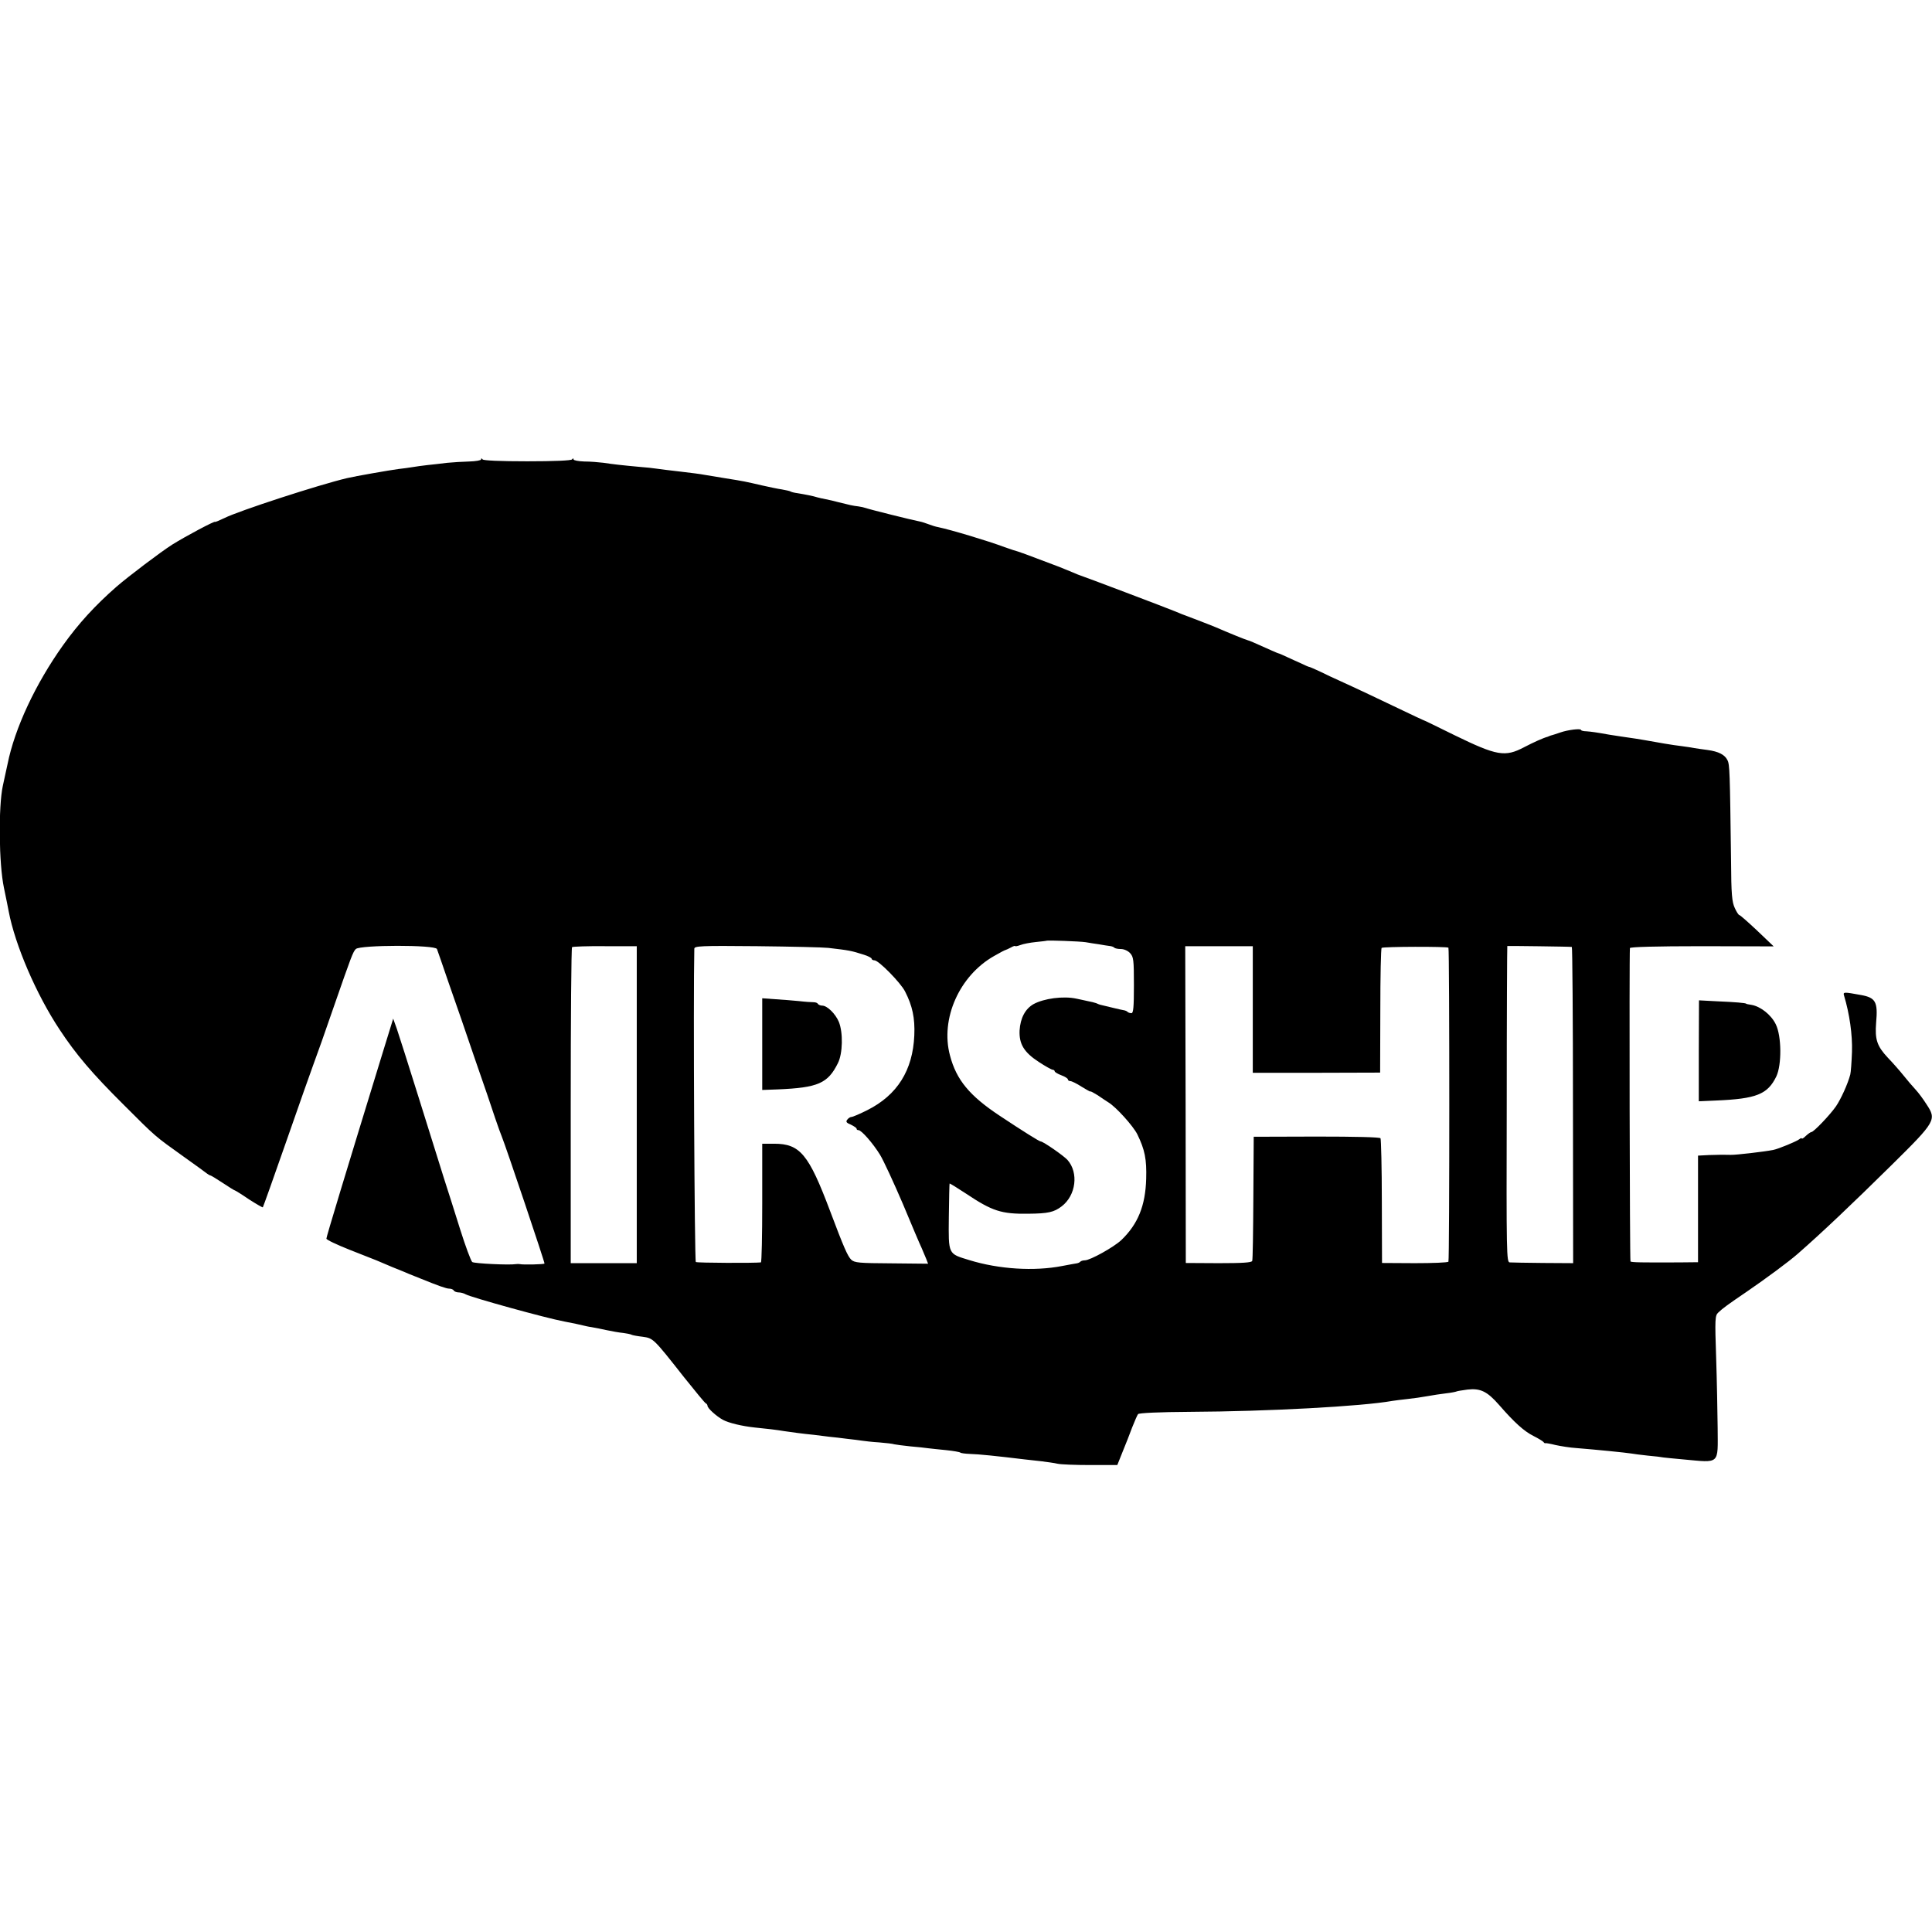 <?xml version="1.0" standalone="no"?>
<!DOCTYPE svg PUBLIC "-//W3C//DTD SVG 20010904//EN"
 "http://www.w3.org/TR/2001/REC-SVG-20010904/DTD/svg10.dtd">
<svg version="1.0" xmlns="http://www.w3.org/2000/svg"
 width="1024pt" height="1024pt" viewBox="0 0 1024 1024"
 preserveAspectRatio="xMidYMid meet">
<g transform="translate(0,1024) scale(0.1,-0.1)"
fill="#000000" stroke="none">
<path d="M2550 7805 c0 -5 -28 -10 -63 -11 -34 -1 -87 -4 -117 -7 -30 -4 -77
-9 -105 -12 -27 -3 -63 -8 -80 -11 -16 -3 -50 -7 -74 -10 -46 -6 -229 -38
-271 -48 -149 -35 -576 -174 -651 -212 -27 -13 -49 -22 -49 -20 0 7 -156 -76
-228 -121 -58 -37 -228 -165 -295 -223 -113 -99 -201 -195 -283 -310 -146
-205 -256 -440 -294 -630 -6 -25 -16 -76 -25 -115 -24 -111 -21 -415 6 -541
11 -55 23 -110 25 -124 34 -179 146 -440 270 -627 87 -132 172 -232 339 -398
173 -173 164 -165 315 -273 63 -45 120 -86 127 -92 7 -5 15 -10 18 -10 3 0 33
-18 66 -40 33 -22 62 -40 65 -40 2 0 36 -21 74 -47 39 -25 72 -44 73 -42 2 2
59 162 126 354 67 193 131 373 141 400 21 56 62 172 113 320 87 250 98 281
113 295 22 22 421 23 430 0 3 -8 32 -91 64 -185 33 -93 95 -273 138 -400 44
-126 92 -266 106 -310 15 -44 31 -89 36 -100 21 -51 229 -669 226 -672 -4 -5
-116 -7 -131 -3 -5 1 -14 1 -20 0 -34 -6 -221 3 -232 11 -7 6 -36 84 -64 173
-28 88 -66 211 -86 271 -19 61 -79 252 -133 425 -54 173 -107 339 -117 368
l-19 53 -58 -188 c-199 -648 -296 -968 -296 -978 0 -6 55 -32 123 -59 67 -26
131 -52 142 -56 11 -5 49 -21 85 -36 36 -14 76 -31 90 -37 14 -6 27 -11 30
-12 3 -1 14 -5 25 -10 101 -41 141 -55 156 -55 10 0 21 -4 24 -10 3 -5 15 -10
26 -10 10 0 27 -4 37 -10 28 -16 425 -126 522 -144 55 -11 86 -17 100 -21 8
-2 29 -7 45 -9 17 -3 53 -10 80 -16 28 -6 67 -13 89 -15 21 -3 41 -7 45 -10 4
-2 30 -7 57 -10 57 -8 57 -8 220 -215 59 -74 111 -137 115 -138 5 -2 9 -8 9
-13 0 -13 47 -55 81 -74 31 -17 103 -34 169 -41 63 -6 120 -13 155 -19 33 -5
98 -14 160 -20 22 -3 58 -7 80 -10 22 -2 65 -7 95 -11 30 -3 66 -8 80 -10 14
-2 54 -7 90 -9 36 -3 72 -7 80 -10 8 -2 47 -7 85 -11 39 -3 81 -8 95 -10 14
-2 57 -6 95 -10 39 -4 72 -10 75 -13 3 -3 25 -6 50 -7 46 -1 150 -12 290 -29
19 -2 60 -7 90 -10 30 -4 69 -9 85 -13 17 -4 95 -7 173 -7 l144 0 28 70 c16
39 39 97 51 130 13 33 27 65 31 70 6 6 112 11 276 12 410 2 911 29 1072 58 14
2 50 7 80 10 30 3 78 10 105 15 28 5 72 12 99 15 27 3 52 8 56 10 3 2 29 6 58
10 69 8 105 -10 168 -82 81 -93 132 -139 182 -164 26 -13 50 -28 53 -32 3 -5
8 -8 10 -6 2 1 27 -3 54 -10 28 -6 77 -14 110 -16 100 -8 262 -24 292 -29 10
-2 49 -7 86 -11 37 -3 76 -8 85 -10 9 -1 55 -6 102 -10 199 -18 185 -31 184
167 -1 84 -4 252 -8 373 -7 205 -6 222 11 238 24 23 50 42 153 112 99 68 220
157 269 200 129 113 282 258 497 470 235 232 239 240 185 322 -17 27 -43 62
-58 78 -16 17 -44 50 -64 75 -20 25 -57 67 -83 94 -58 62 -69 97 -62 186 10
110 -3 132 -79 146 -93 17 -97 17 -91 -3 29 -96 45 -208 42 -298 -2 -55 -6
-109 -9 -120 -13 -50 -50 -131 -76 -169 -32 -46 -118 -136 -130 -136 -4 0 -17
-9 -29 -20 -12 -12 -22 -18 -22 -14 0 3 -6 2 -13 -4 -13 -11 -112 -52 -139
-57 -45 -9 -198 -27 -225 -26 -28 1 -61 1 -115 -1 l-58 -3 0 -282 0 -283 -97
-1 c-205 -1 -255 0 -261 5 -4 5 -7 1612 -3 1661 1 6 135 10 382 10 l380 -1
-87 83 c-49 46 -91 83 -95 83 -4 0 -15 17 -24 37 -15 32 -19 71 -20 253 -6
468 -7 508 -19 531 -14 29 -47 46 -106 54 -25 3 -56 8 -70 10 -14 3 -42 7 -64
10 -21 2 -64 9 -95 14 -107 19 -126 22 -151 26 -52 7 -106 16 -140 21 -72 13
-96 16 -122 18 -16 0 -28 4 -28 7 0 9 -69 1 -109 -13 -20 -7 -39 -13 -43 -14
-5 -1 -10 -3 -13 -4 -3 -1 -8 -3 -12 -5 -23 -6 -74 -29 -124 -55 -102 -54
-145 -46 -369 63 -91 45 -167 82 -170 82 -3 1 -48 22 -100 47 -106 51 -271
129 -340 160 -25 11 -70 32 -100 47 -30 14 -57 26 -60 26 -3 0 -22 8 -42 18
-21 9 -55 25 -75 34 -21 10 -40 18 -43 19 -3 0 -22 8 -42 17 -94 42 -114 51
-123 53 -10 2 -111 43 -170 69 -16 7 -68 27 -115 45 -47 17 -94 36 -105 41
-30 13 -495 189 -499 189 -2 0 -21 8 -42 17 -22 9 -41 17 -44 18 -3 1 -18 7
-35 14 -27 10 -72 27 -170 64 -16 6 -34 12 -40 14 -5 1 -37 11 -70 23 -91 34
-285 92 -352 106 -12 2 -35 9 -50 15 -16 6 -37 13 -48 15 -38 7 -270 65 -285
71 -8 3 -26 7 -40 9 -29 3 -49 8 -105 22 -22 6 -52 13 -68 16 -15 3 -35 7 -45
10 -21 7 -68 16 -105 22 -16 2 -32 6 -37 9 -4 3 -25 7 -46 11 -22 3 -68 13
-104 21 -91 21 -94 22 -195 38 -49 8 -101 17 -115 19 -14 3 -68 10 -120 16
-52 6 -111 13 -130 16 -19 3 -57 7 -85 9 -99 9 -151 15 -195 22 -25 3 -71 7
-103 7 -31 1 -57 6 -57 11 0 7 -3 7 -8 0 -4 -6 -95 -10 -237 -10 -142 0 -233
4 -237 10 -5 7 -8 7 -8 0z m3205 -2559 c17 -3 48 -8 70 -11 22 -4 48 -8 57 -9
10 -1 21 -5 24 -9 4 -4 20 -7 35 -7 16 0 37 -9 49 -22 18 -20 20 -35 20 -170
0 -117 -3 -148 -13 -148 -8 0 -17 3 -21 7 -3 4 -14 8 -22 9 -13 2 -78 18 -124
29 -3 1 -12 4 -20 8 -8 3 -28 8 -45 11 -16 4 -43 9 -60 13 -70 15 -172 1 -227
-29 -44 -25 -70 -74 -74 -140 -3 -71 23 -115 101 -166 35 -23 69 -42 75 -42 5
0 10 -4 10 -8 0 -4 16 -14 35 -21 19 -7 35 -17 35 -22 0 -5 6 -9 13 -9 7 0 34
-13 60 -30 26 -16 47 -28 47 -25 0 2 17 -7 38 -20 20 -14 46 -31 57 -38 41
-25 131 -125 153 -169 40 -82 50 -132 47 -236 -4 -143 -44 -240 -131 -324 -40
-38 -166 -108 -194 -108 -9 0 -20 -3 -24 -7 -3 -4 -12 -8 -19 -9 -7 -1 -41 -7
-77 -14 -149 -29 -336 -17 -492 31 -114 35 -111 27 -109 229 1 96 3 175 4 177
2 1 41 -23 88 -54 138 -92 186 -108 329 -106 106 1 136 8 177 39 76 58 91 178
31 246 -21 23 -129 98 -142 98 -7 0 -92 53 -217 136 -160 106 -230 190 -264
320 -52 194 50 423 234 527 31 18 58 32 61 32 3 1 15 6 28 13 12 7 22 10 22 8
0 -3 12 -1 28 5 15 6 52 13 82 16 30 3 56 6 57 7 4 3 177 -3 208 -8z m-2380
-861 l0 -840 -175 0 -175 0 0 835 c0 459 3 837 7 840 4 3 83 6 175 5 l168 0 0
-840z m1015 831 c112 -13 122 -15 188 -36 23 -7 42 -17 42 -22 0 -4 7 -8 15
-8 22 0 139 -119 162 -165 39 -76 53 -141 49 -233 -8 -185 -90 -316 -249 -396
-40 -20 -77 -36 -84 -36 -6 0 -16 -6 -22 -14 -9 -11 -6 -17 19 -27 16 -8 30
-17 30 -21 0 -5 4 -8 10 -8 16 0 77 -70 114 -130 19 -31 73 -148 121 -260 47
-113 92 -219 100 -235 7 -17 18 -42 24 -57 l10 -26 -194 2 c-172 1 -195 3
-213 19 -19 18 -40 66 -113 260 -113 300 -159 355 -296 355 l-63 0 0 -314 c0
-173 -3 -314 -7 -315 -33 -4 -337 -3 -345 2 -7 4 -14 1415 -8 1660 0 15 29 17
333 14 182 -2 352 -6 377 -9z m2250 -327 l0 -335 338 0 337 1 1 328 c0 180 3
330 7 333 7 7 347 8 354 1 6 -7 6 -1654 0 -1664 -3 -5 -83 -8 -179 -8 l-173 1
-1 325 c0 179 -4 330 -7 336 -4 6 -133 9 -339 9 l-333 -1 -2 -323 c-1 -178 -3
-329 -6 -335 -3 -9 -51 -12 -178 -12 l-174 1 -1 839 -2 840 179 0 179 0 0
-336z m1691 332 c3 0 6 -378 6 -838 l1 -838 -159 1 c-88 1 -167 2 -177 3 -17
1 -18 40 -16 839 0 460 2 837 3 838 2 1 335 -3 342 -5z"/>
<path d="M4040 4706 l0 -243 83 3 c213 9 265 32 318 139 26 51 28 163 5 219
-18 43 -62 86 -88 86 -9 0 -19 4 -23 9 -3 6 -13 9 -23 9 -9 0 -44 2 -77 6 -33
3 -90 8 -127 10 l-68 5 0 -243z"/>
<path d="M9004 4670 l0 -267 91 4 c215 9 274 33 320 128 29 61 28 214 -3 276
-24 50 -81 95 -129 103 -15 2 -28 5 -28 6 0 4 -60 9 -155 13 l-95 5 -1 -268z"/>
</g>
</svg>
